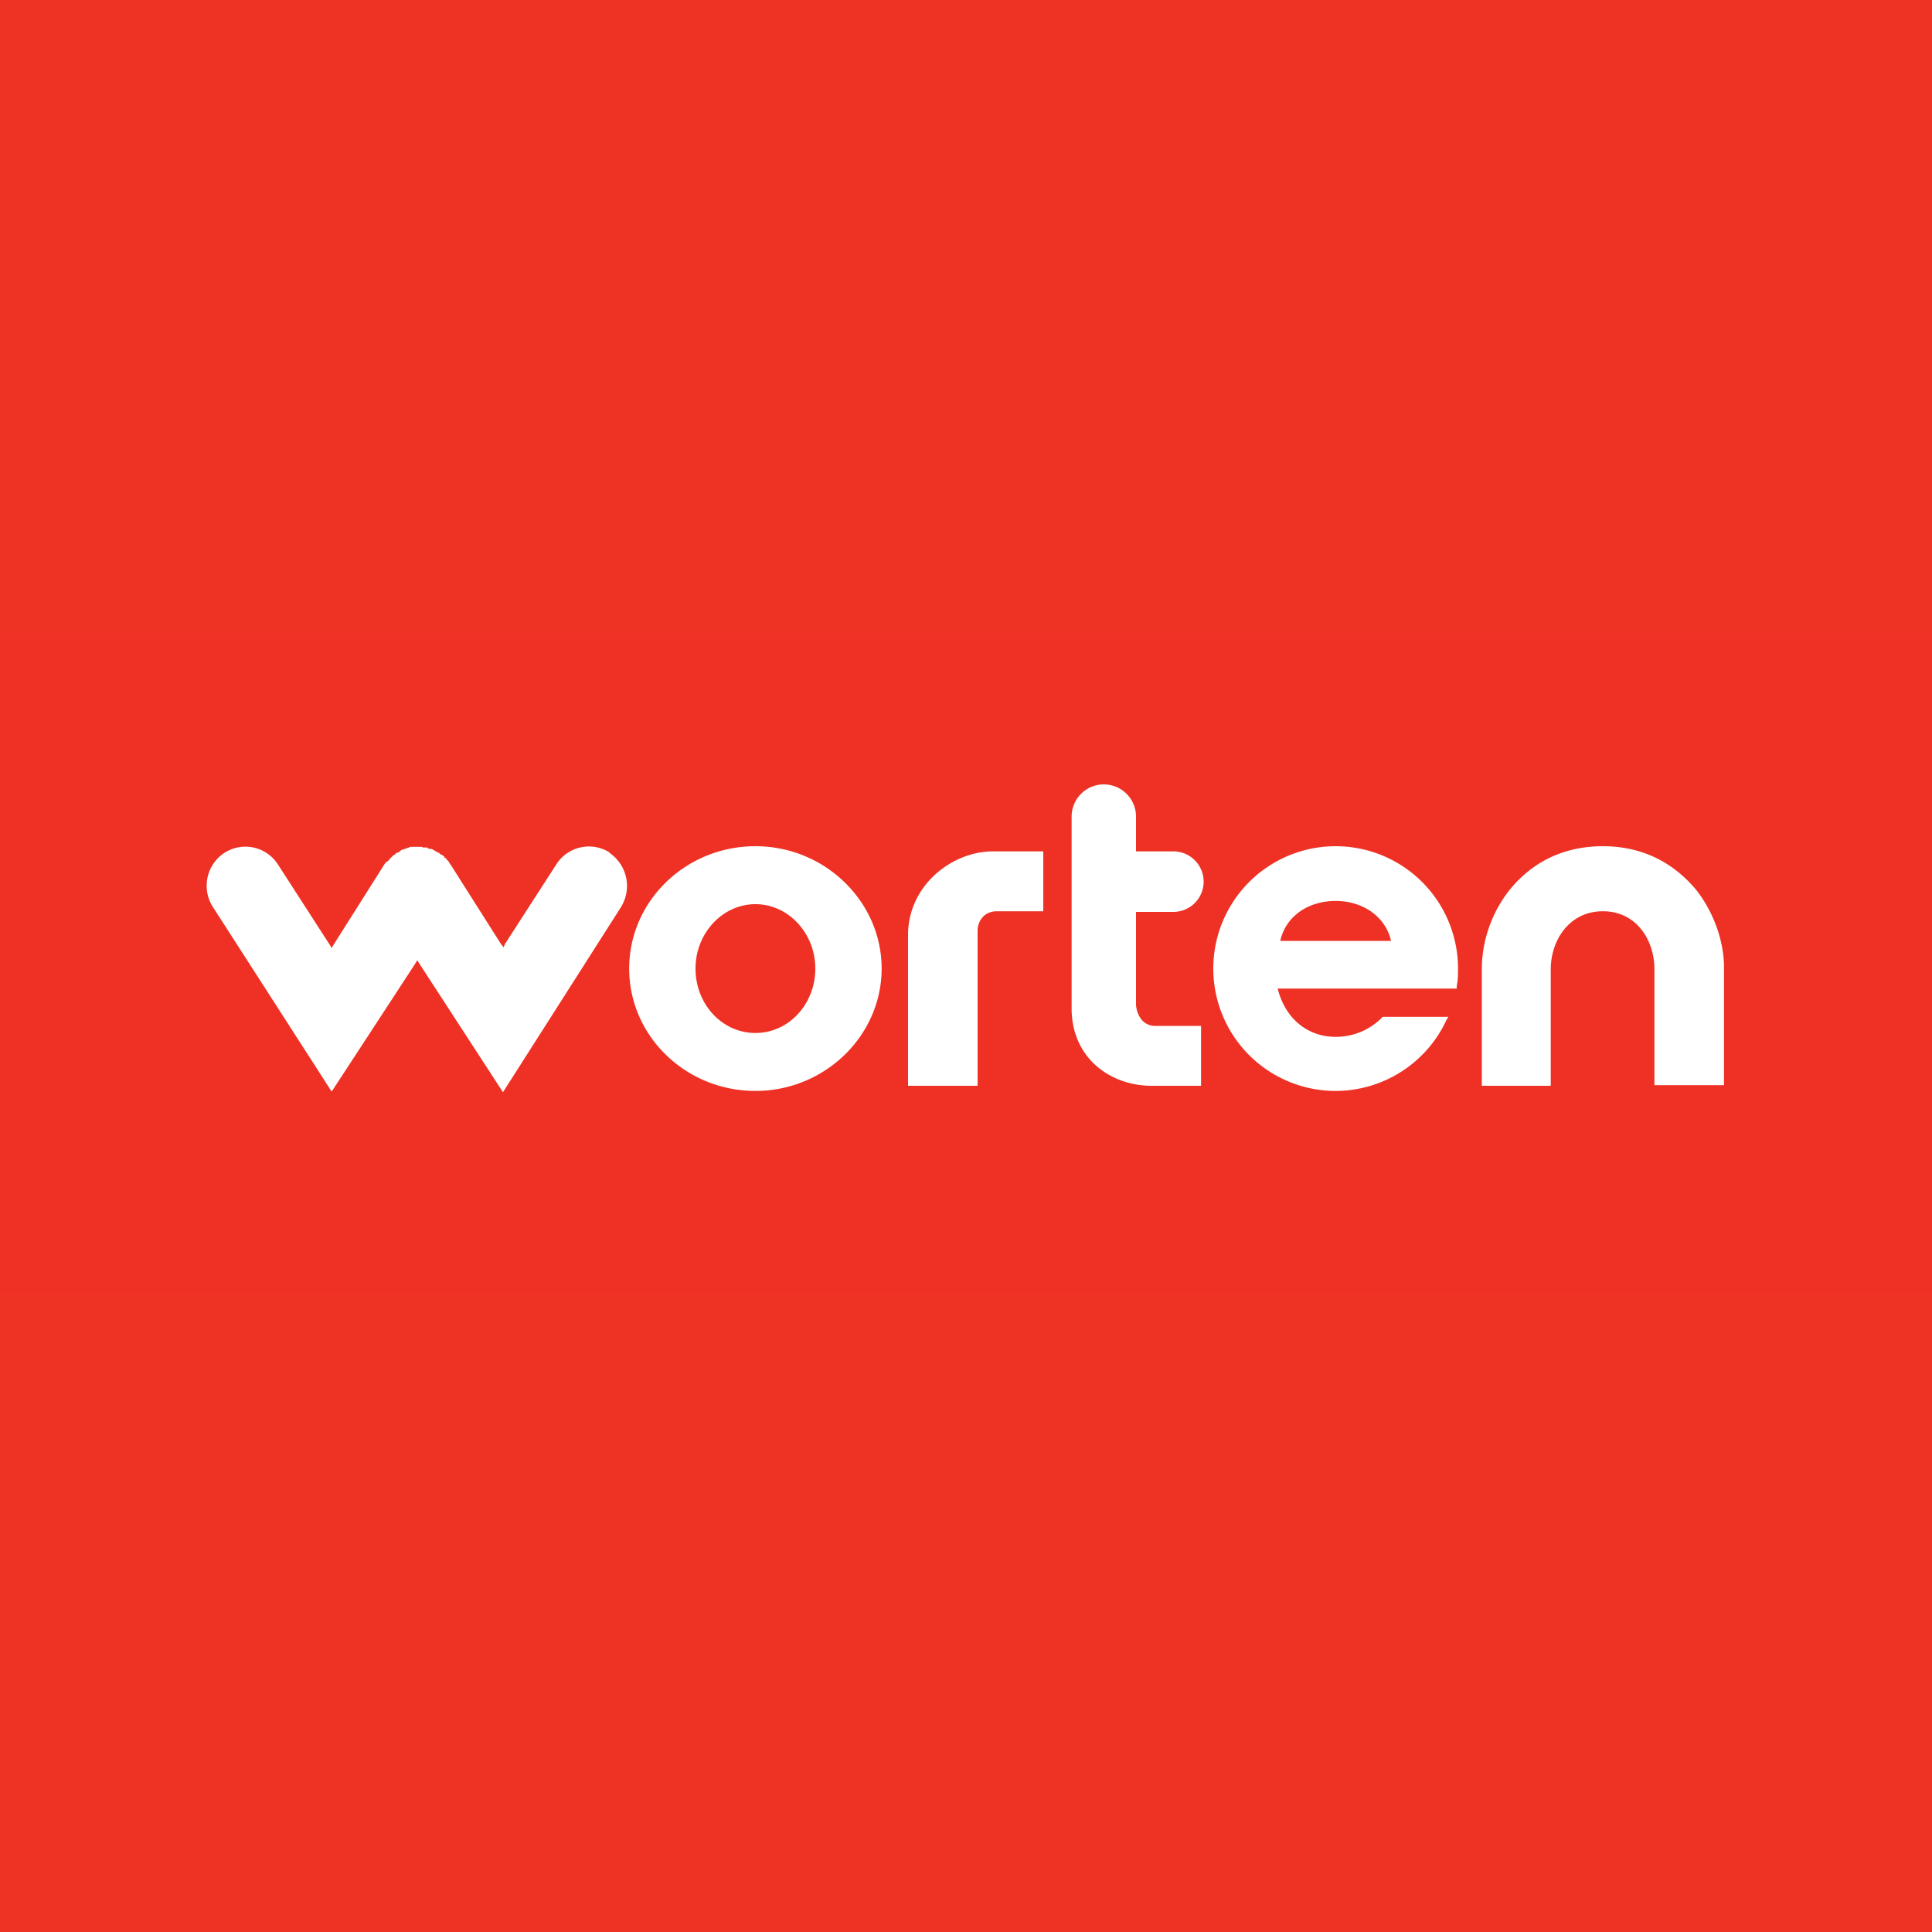 <!-- Generated by Synchron.io | https://synchron.io  -->
<svg xmlns="http://www.w3.org/2000/svg" viewBox="0 0 300 300">
  <defs>
    <clipPath id="a">
      <path fill="none" d="M0 99.2h300v101.6H0z"/>
    </clipPath>
  </defs>
  <path fill="#ee3325" d="M0 0h300v300H0z"/>
  <path fill="#ee3124" d="M0 99.2h300v101.6H0z"/>
  <g clip-path="url(#a)">
    <path fill="#fff" d="M126.6 150.4c0 5.5-4.1 10-9.3 10s-9.3-4.5-9.3-10 4.2-10 9.3-10 9.3 4.5 9.3 10m-9.3-19c-10.8 0-19.6 8.5-19.6 19s8.8 19 19.6 19 19.6-8.6 19.6-19-8.8-19-19.6-19m23.7 13.8v23.4h10.8v-24.1c0-1.2.8-3 3-3h7.2v-9.3h-7.8c-6.4 0-13.2 5.3-13.2 13m41.2-3.6a4.7 4.7 0 0 0 0-9.4h-5.8v-5.4a5 5 0 0 0-10 0v30.1c.2 7.7 6.3 11.7 12.4 11.7h7.7v-9.3h-7.1c-2.3 0-3-2.3-3-3.4v-14.3h5.8m81.2-3.4c-2.5-3-7-6.8-14.5-6.8s-12 3.7-14.5 6.8a20 20 0 0 0-4.3 11.9v18.5h10.7v-18.1c0-4.4 2.8-9 8.1-9s8 4.6 8 9v18h10.8v-18.4c0-3.1-1.1-7.8-4.3-11.9m-64.6 7.9c.8-3.7 4.2-6.2 8.6-6.2s7.8 2.6 8.6 6.2h-17.3Zm8.6-14.7a19 19 0 1 0 0 38 19 19 0 0 0 17.2-11l.3-.5h-10.2l-.1.1a10 10 0 0 1-7.2 3c-4.5 0-7.9-3-9-7.5h27.8v-.4c.2-.9.2-1.8.2-2.7a19 19 0 0 0-19-19m-112.7 1a6 6 0 0 0-8.3 1.8l-8 12.4-.2.5-.4-.5-7.8-12.3a7 7 0 0 0-.3-.4v-.1l-.1-.1-.3-.3-.1-.2H69v-.2l-.3-.2-.2-.1-.3-.2v-.1H68l-.3-.2-.2-.1-.3-.2-.3-.1h-.3l-.3-.2h-.6l-.2-.1h-1.8l-.2.1-.3.1-.3.1-.3.1-.3.1-.2.2-.3.2h-.2l-.3.3-.2.1-.2.2-.1.1-.2.2h-.1v.2l-.3.2v.1H60l-.3.4-7.9 12.5-.3.5-.3-.5-8-12.4a6 6 0 0 0-8.3-1.9 6.1 6.1 0 0 0-1.8 8.5l18.4 28.6 13-19.9.3-.5.3.5 13 20 18.3-28.7c1.8-2.9 1-6.6-1.8-8.5"/>
  </g>
</svg>
